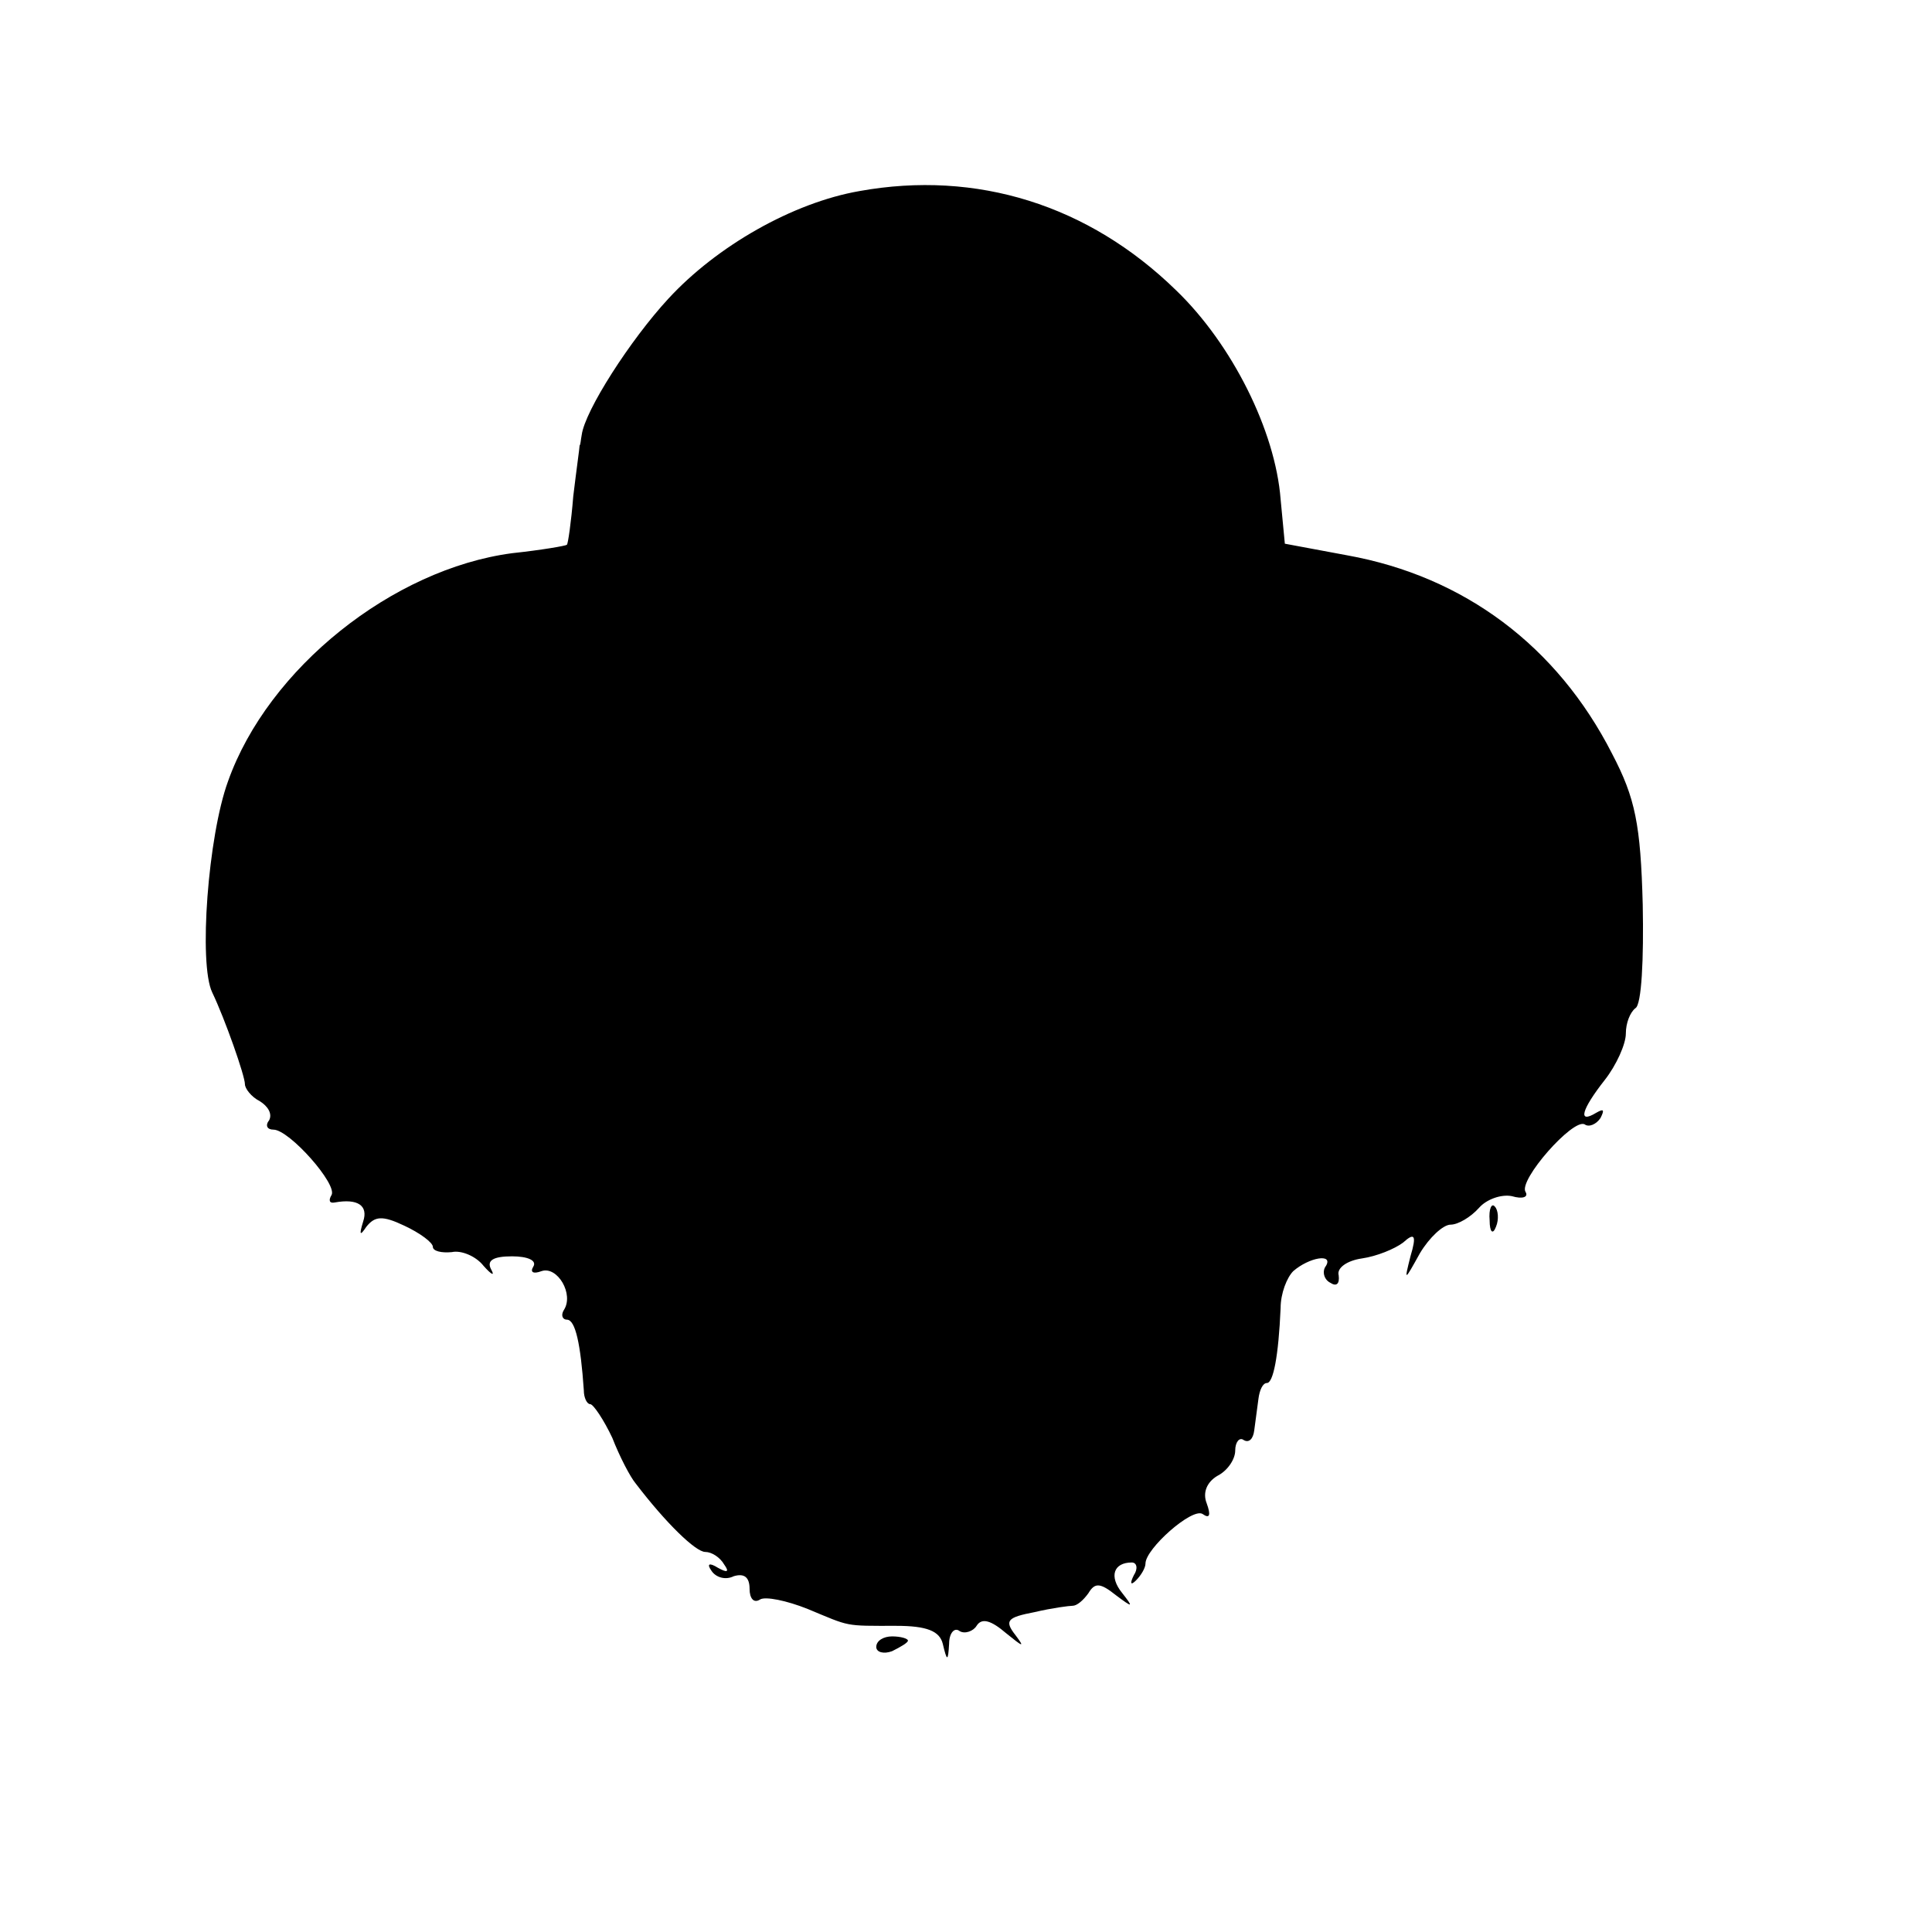 <?xml version="1.0" standalone="no"?>
<!DOCTYPE svg PUBLIC "-//W3C//DTD SVG 20010904//EN"
 "http://www.w3.org/TR/2001/REC-SVG-20010904/DTD/svg10.dtd">
<svg version="1.0" xmlns="http://www.w3.org/2000/svg"
 width="183pt" height="183pt" viewBox="0 0 183 183"
 preserveAspectRatio="xMidYMid meet">
<g transform="translate(0,183) scale(0.1,-0.1)"
fill="#000000" stroke="none">
<path d="M814 1649 c-63 -11 -135 -52 -181 -102 -36 -39 -79 -106 -82 -129 -1
-5 -1 -9 -2 -10 0 -2 -3 -23 -6 -48 -2 -25 -5 -45 -6 -46 -1 -1 -24 -5 -52 -8
-113 -15 -231 -109 -269 -216 -19 -52 -28 -173 -15 -200 12 -25 31 -79 31 -87
0 -4 6 -12 14 -16 8 -5 12 -12 9 -18 -4 -5 -2 -9 4 -9 15 0 61 -52 55 -62 -3
-5 -2 -8 3 -7 22 4 32 -3 27 -18 -4 -13 -3 -14 3 -5 8 10 15 11 36 1 15 -7 27
-16 27 -20 0 -4 8 -6 18 -5 9 2 23 -4 30 -13 8 -9 11 -10 7 -3 -4 8 2 12 20
12 15 0 24 -4 20 -10 -3 -5 0 -7 8 -4 15 5 31 -22 21 -37 -3 -5 -1 -9 3 -9 8
0 13 -23 16 -67 0 -7 3 -13 6 -13 3 0 13 -15 21 -32 7 -18 17 -37 22 -43 29
-38 57 -65 66 -65 6 0 14 -5 18 -12 5 -7 3 -8 -6 -3 -8 5 -11 4 -6 -3 4 -6 13
-9 21 -5 10 3 15 -1 15 -12 0 -9 4 -14 10 -10 5 3 25 -1 45 -9 41 -17 34 -16
84 -16 29 0 41 -5 44 -17 4 -17 5 -17 6 0 0 10 5 16 10 12 5 -3 13 0 16 5 5 8
14 5 28 -7 16 -13 18 -14 9 -2 -11 14 -8 17 18 22 17 4 33 6 36 6 4 0 10 5 15
12 6 10 11 10 26 -2 16 -12 17 -12 6 2 -13 16 -8 29 9 29 5 0 6 -6 2 -12 -4
-8 -3 -10 2 -5 5 5 9 12 9 16 0 14 44 53 54 47 7 -5 8 -1 4 10 -4 10 0 20 10
26 10 5 17 16 17 24 0 8 4 13 8 10 5 -3 9 1 10 9 1 8 3 22 4 30 1 8 4 15 8 15
6 0 11 25 13 71 0 14 6 29 12 35 15 13 38 17 31 5 -4 -5 -2 -13 4 -16 6 -4 9
-1 8 7 -2 7 8 14 22 16 14 2 31 9 39 15 11 10 13 7 7 -13 -6 -24 -6 -24 9 3 9
15 22 27 29 27 7 0 19 7 27 16 7 8 21 13 31 11 10 -3 16 -1 13 4 -7 11 45 70
56 64 4 -3 11 0 15 6 4 8 3 9 -4 5 -18 -11 -14 3 8 31 11 14 20 34 20 44 0 10
4 20 9 24 6 3 8 47 7 98 -2 76 -7 101 -29 143 -52 102 -140 168 -251 188 l-59
11 -4 42 c-5 65 -46 147 -99 198 -83 81 -189 114 -300 94z"/>
<path d="M1411 674 c0 -11 3 -14 6 -6 3 7 2 16 -1 19 -3 4 -6 -2 -5 -13z"/>
<path d="M830 270 c0 -5 7 -7 15 -4 8 4 15 8 15 10 0 2 -7 4 -15 4 -8 0 -15
-4 -15 -10z"/>
</g>
</svg>

